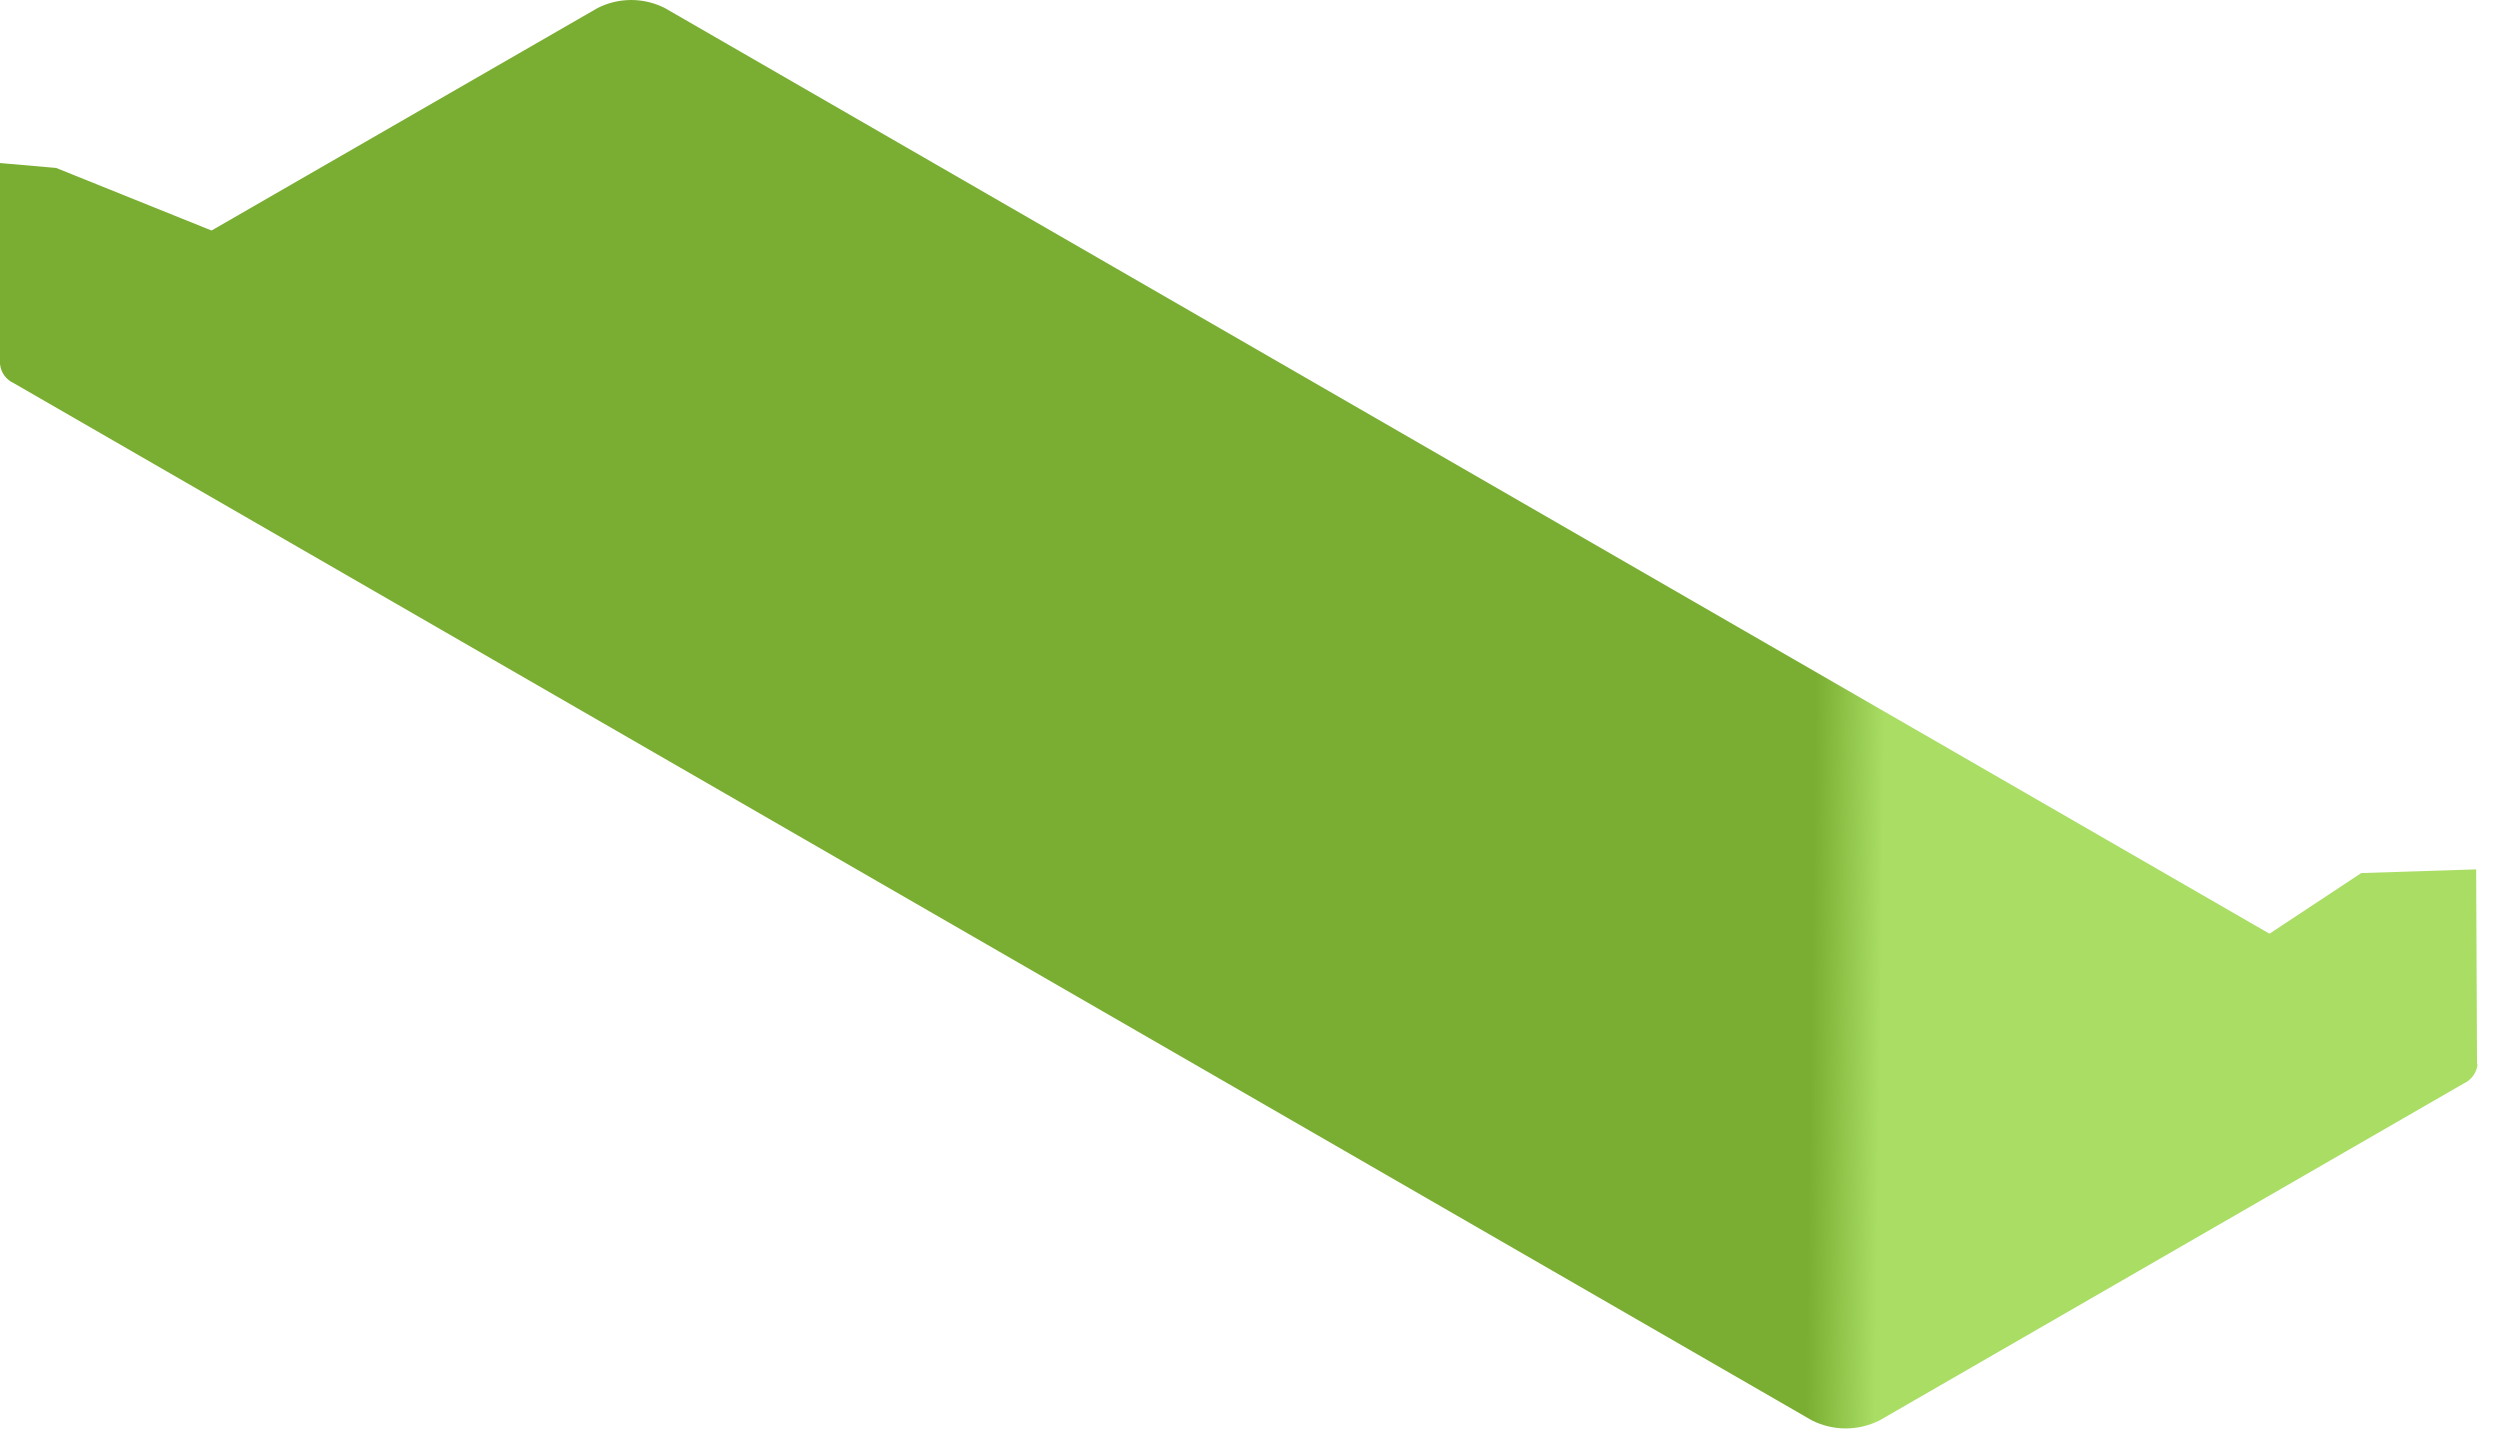 <?xml version="1.0" encoding="utf-8"?>
<svg xmlns="http://www.w3.org/2000/svg" fill="none" height="100%" overflow="visible" preserveAspectRatio="none" style="display: block;" viewBox="0 0 107 62" width="100%">
<path d="M106.017 45.568L105.979 37.209L101.061 37.367L97.134 39.963L28.458 0.346C28.011 0.119 27.517 0 27.016 0C26.514 0 26.02 0.119 25.573 0.346L9.054 9.866L2.402 7.188L0 6.978V15.572C0.016 15.752 0.079 15.923 0.184 16.07C0.29 16.216 0.432 16.331 0.597 16.404L77.552 60.794C78.001 61.019 78.496 61.137 78.998 61.137C79.5 61.137 79.995 61.019 80.443 60.794L105.445 46.374C105.609 46.3 105.75 46.184 105.855 46.038C105.96 45.892 106.025 45.721 106.042 45.542L106.017 45.568Z" fill="url(#paint0_linear_0_20280)" id="Vector"/>
<defs>
<linearGradient gradientUnits="userSpaceOnUse" id="paint0_linear_0_20280" x1="87.197" x2="75.316" y1="31.052" y2="30.887">
<stop offset="0.55" stop-color="#A9DD64"/>
<stop offset="0.8" stop-color="#79AE32"/>
</linearGradient>
</defs>
</svg>